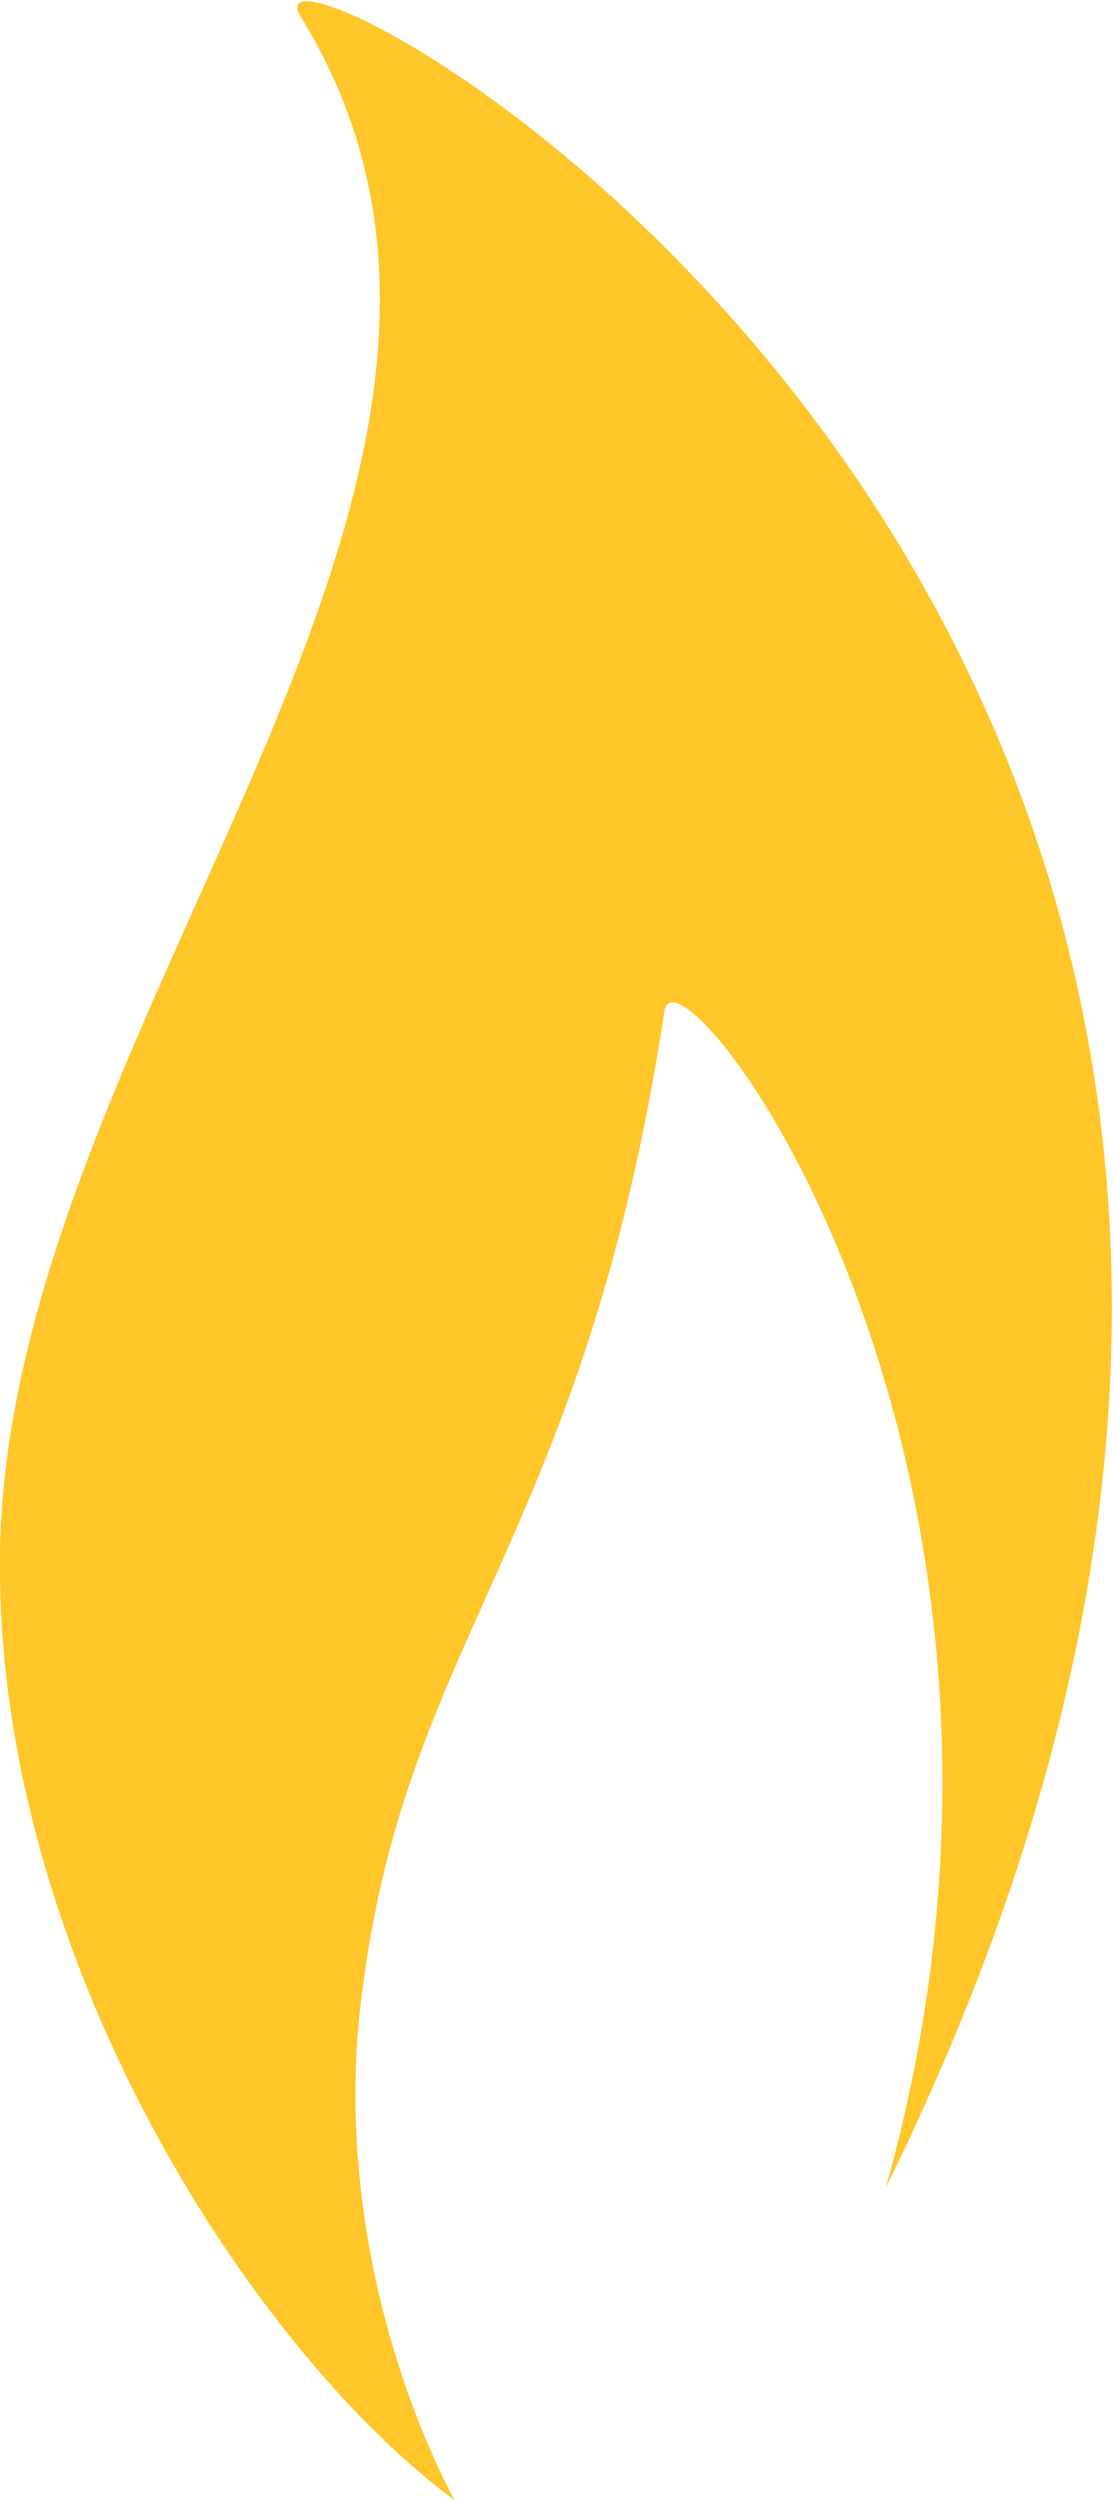 <?xml version="1.0" encoding="utf-8"?>
<!-- Generator: Adobe Illustrator 28.3.0, SVG Export Plug-In . SVG Version: 6.00 Build 0)  -->
<svg version="1.1" id="Layer_1" xmlns="http://www.w3.org/2000/svg" xmlns:xlink="http://www.w3.org/1999/xlink" x="0px" y="0px"
	 viewBox="0 0 19.6 44" style="enable-background:new 0 0 19.6 44;" xml:space="preserve">
<style type="text/css">
	.st0{fill:#FFC629;}
</style>
<path id="flame" class="st0" d="M6.4,34.9c0.8-6.1,3.9-7.9,5.3-17.1c0.2-1.5,7.5,7.9,3.9,20.7C29.1,11.1,3.8-2.1,5.3,0.3
	C10.4,8.6-0.2,18.2,0,27.8C0.1,34.7,4.5,41.4,8,44C6.8,41.7,5.9,38.3,6.4,34.9"/>
</svg>
